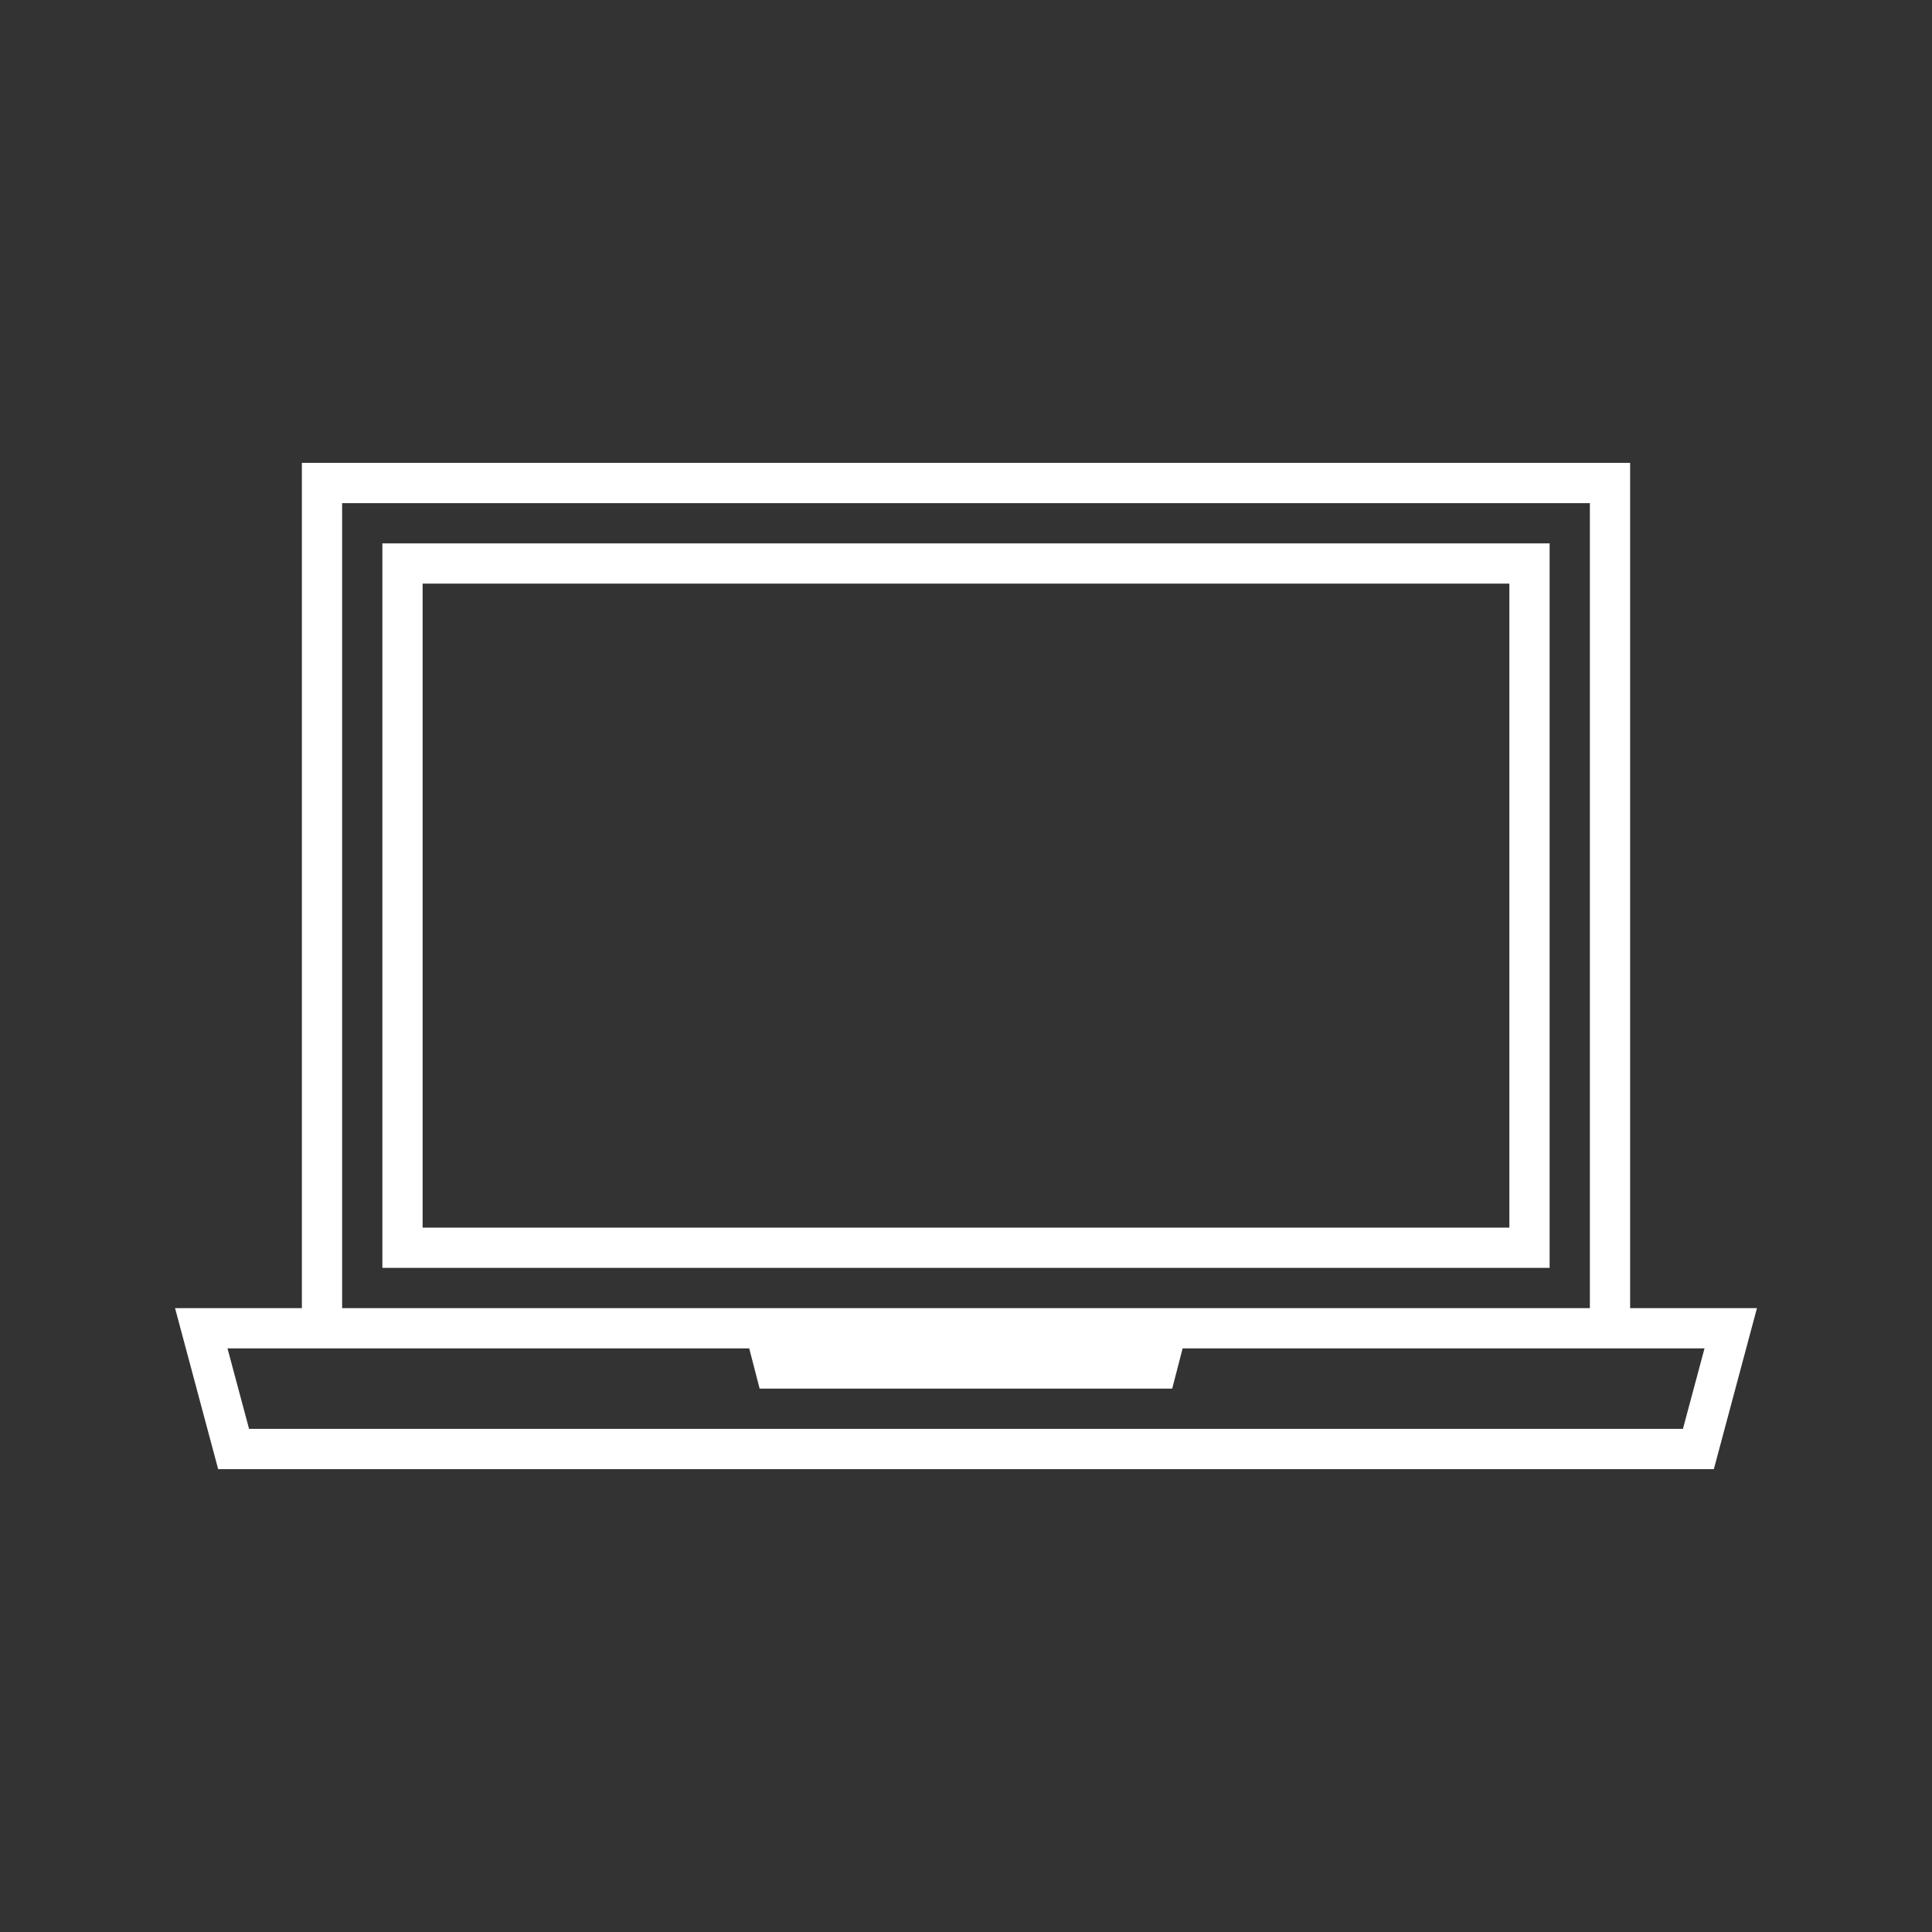 <?xml version="1.0" encoding="utf-8"?>
<!-- Generator: Adobe Illustrator 27.1.1, SVG Export Plug-In . SVG Version: 6.00 Build 0)  -->
<svg version="1.1" id="Note" xmlns="http://www.w3.org/2000/svg" xmlns:xlink="http://www.w3.org/1999/xlink" x="0px" y="0px"
	 viewBox="0 0 48 48" style="enable-background:new 0 0 48 48;" xml:space="preserve">
<rect x="0" y="0" width="48" height="48" fill="#333333" stroke="none"/>
<style type="text/css">
	.st0{fill:#FFFFFF;}
	.st1{fill:#FFFFFF;fill-opacity:0;}
</style>
<path class="st0" d="M40.5,32.5v-21h-33v21H4.349l1.071,4h37.16l1.071-4C43.651,32.5,40.5,32.5,40.5,32.5z M8.5,12.5h31
	v20h-31V12.5z M41.812,35.5H6.188l-0.536-2h12.962l0.259,1h10.25l0.259-1h12.966l-0.536,2H41.812z M38.5,13.5h-29
	v18h29V13.5z M37.5,30.5h-27v-16h27V30.5z"/>
<rect class="st1" width="48" height="48"/>
</svg>
